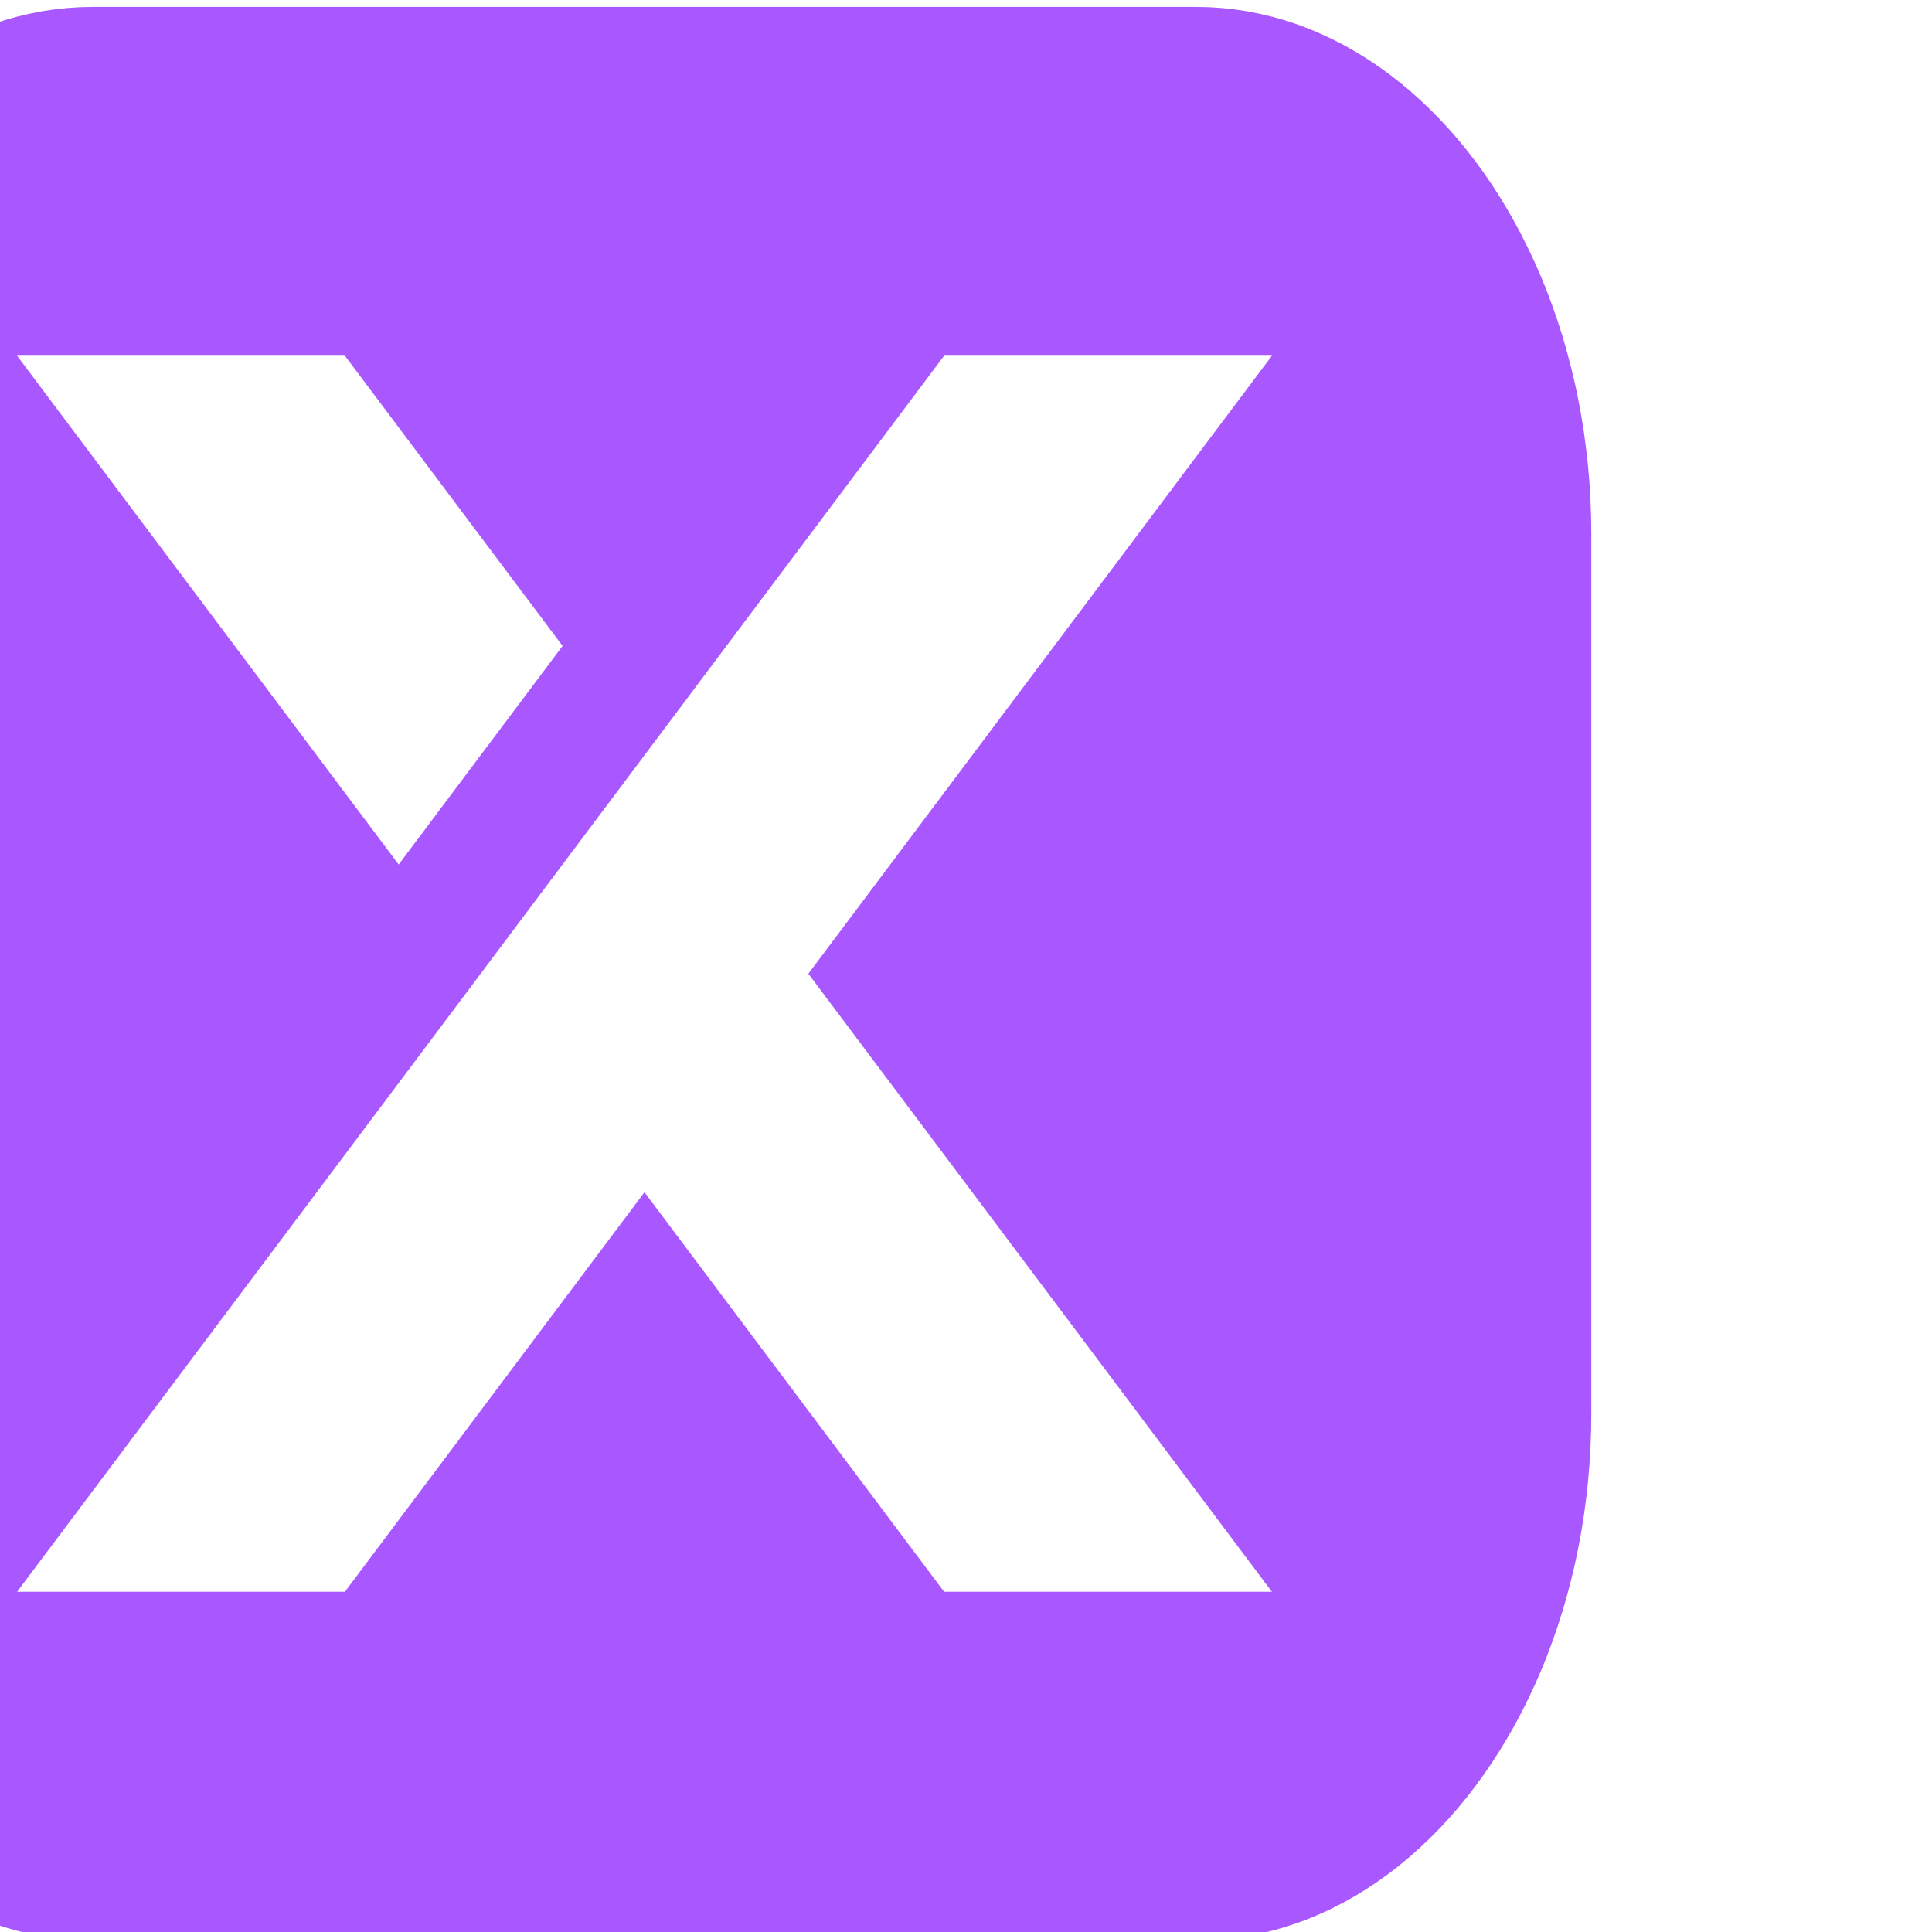 <?xml version="1.0"?>
<!-- Created with xTool Creative Space (https://www.xtool.com/pages/software) -->
<svg xmlns="http://www.w3.org/2000/svg" xmlns:xlink="http://www.w3.org/1999/xlink" xmlns:xcs="https://www.xtool.com/pages/software" version="1.1" preserveAspectRatio="xMinYMin meet" width="6.616mm" height="6.616mm" viewBox="98.014 103.384 6.616 6.616"><style></style>
<path transform="matrix(0.018,0,0,0.024,45.911,74.268)" stroke="none" fill="#a958ff" data-view-type="laser" d="M3124.59 1214.19L3127.05 1214.31L3129.5 1214.51L3131.92 1214.78L3134.31 1215.14L3136.68 1215.56L3139.03 1216.06L3141.34 1216.63L3143.63 1217.27L3145.89 1217.99L3148.12 1218.77L3150.31 1219.61L3152.47 1220.53L3154.6 1221.51L3156.68 1222.55L3158.74 1223.65L3160.75 1224.82L3162.72 1226.04L3164.65 1227.33L3166.54 1228.67L3168.39 1230.07L3170.19 1231.52L3171.95 1233.02L3173.65 1234.58L3175.31 1236.19L3176.92 1237.85L3178.48 1239.55L3179.98 1241.31L3181.43 1243.11L3182.83 1244.96L3184.17 1246.85L3185.45 1248.78L3186.68 1250.75L3187.85 1252.76L3188.95 1254.81L3189.99 1256.91L3190.97 1259.03L3191.89 1261.19L3192.73 1263.39L3193.51 1265.61L3194.23 1267.87L3194.87 1270.16L3195.44 1272.48L3195.94 1274.82L3196.36 1277.19L3196.72 1279.59L3196.99 1282.01L3197.19 1284.45L3197.31 1286.91L3197.35 1289.39V1414.8L3197.31 1417.29L3197.19 1419.75L3196.99 1422.2L3196.72 1424.61L3196.36 1427.01L3195.94 1429.38L3195.44 1431.73L3194.87 1434.04L3194.23 1436.33L3193.51 1438.59L3192.73 1440.81L3191.89 1443.01L3190.97 1445.17L3189.99 1447.29L3188.95 1449.38L3187.85 1451.44L3186.68 1453.45L3185.45 1455.42L3184.17 1457.35L3182.83 1459.24L3181.43 1461.09L3179.98 1462.89L3178.48 1464.64L3176.92 1466.35L3175.31 1468.01L3173.65 1469.62L3171.95 1471.18L3170.19 1472.68L3168.39 1474.14L3166.54 1475.53L3164.65 1476.87L3162.72 1478.16L3160.75 1479.38L3158.74 1480.55L3156.68 1481.65L3154.6 1482.69L3152.47 1483.67L3150.31 1484.58L3148.12 1485.43L3145.89 1486.21L3143.63 1486.93L3141.34 1487.57L3139.03 1488.14L3136.68 1488.64L3134.31 1489.07L3131.92 1489.42L3129.5 1489.69L3127.05 1489.89L3124.59 1490.01L3122.1 1490.05H2912.34L2909.85 1490.01L2907.39 1489.89L2904.95 1489.69L2902.53 1489.42L2900.13 1489.07L2897.76 1488.64L2895.41 1488.14L2893.1 1487.57L2890.81 1486.93L2888.55 1486.21L2886.33 1485.43L2884.13 1484.58L2881.97 1483.67L2879.85 1482.69L2877.76 1481.65L2875.7 1480.55L2873.69 1479.38L2871.72 1478.16L2869.79 1476.87L2867.9 1475.53L2866.05 1474.14L2864.25 1472.68L2862.5 1471.18L2860.79 1469.62L2859.13 1468.01L2857.52 1466.35L2855.97 1464.64L2854.46 1462.89L2853.01 1461.09L2851.61 1459.24L2850.27 1457.35L2848.99 1455.42L2847.76 1453.45L2846.59 1451.44L2845.49 1449.38L2844.45 1447.29L2843.47 1445.17L2842.56 1443.01L2841.71 1440.81L2840.93 1438.59L2840.21 1436.33L2839.57 1434.04L2839 1431.73L2838.5 1429.38L2838.08 1427.01L2837.73 1424.61L2837.45 1422.2L2837.25 1419.75L2837.13 1417.29L2837.09 1414.8V1289.39L2837.13 1286.91L2837.25 1284.45L2837.45 1282.01L2837.73 1279.59L2838.08 1277.19L2838.5 1274.82L2839 1272.48L2839.57 1270.16L2840.21 1267.87L2840.93 1265.61L2841.71 1263.39L2842.56 1261.19L2843.47 1259.03L2844.45 1256.91L2845.49 1254.81L2846.59 1252.76L2847.76 1250.75L2848.99 1248.78L2850.27 1246.85L2851.61 1244.96L2853.01 1243.11L2854.46 1241.31L2855.97 1239.55L2857.52 1237.85L2859.13 1236.19L2860.79 1234.58L2862.5 1233.02L2864.25 1231.52L2866.05 1230.07L2867.9 1228.67L2869.79 1227.33L2871.72 1226.04L2873.69 1224.82L2875.7 1223.65L2877.76 1222.55L2879.85 1221.51L2881.97 1220.53L2884.13 1219.61L2886.33 1218.77L2888.55 1217.99L2890.81 1217.27L2893.1 1216.63L2895.41 1216.06L2897.76 1215.56L2900.13 1215.14L2902.53 1214.78L2904.95 1214.51L2907.39 1214.31L2909.85 1214.19L2912.34 1214.15H3122.1L3124.59 1214.19ZM3074.23 1263.92L2897.86 1440.29H2960.22L3017.22 1383.28L3074.23 1440.29H3136.59L3048.4 1352.1L3136.59 1263.92H3074.23ZM2897.86 1263.92L2970.46 1336.52L3001.64 1305.33L2960.22 1263.92H2897.86Z" fill-rule="nonzero"></path></svg>